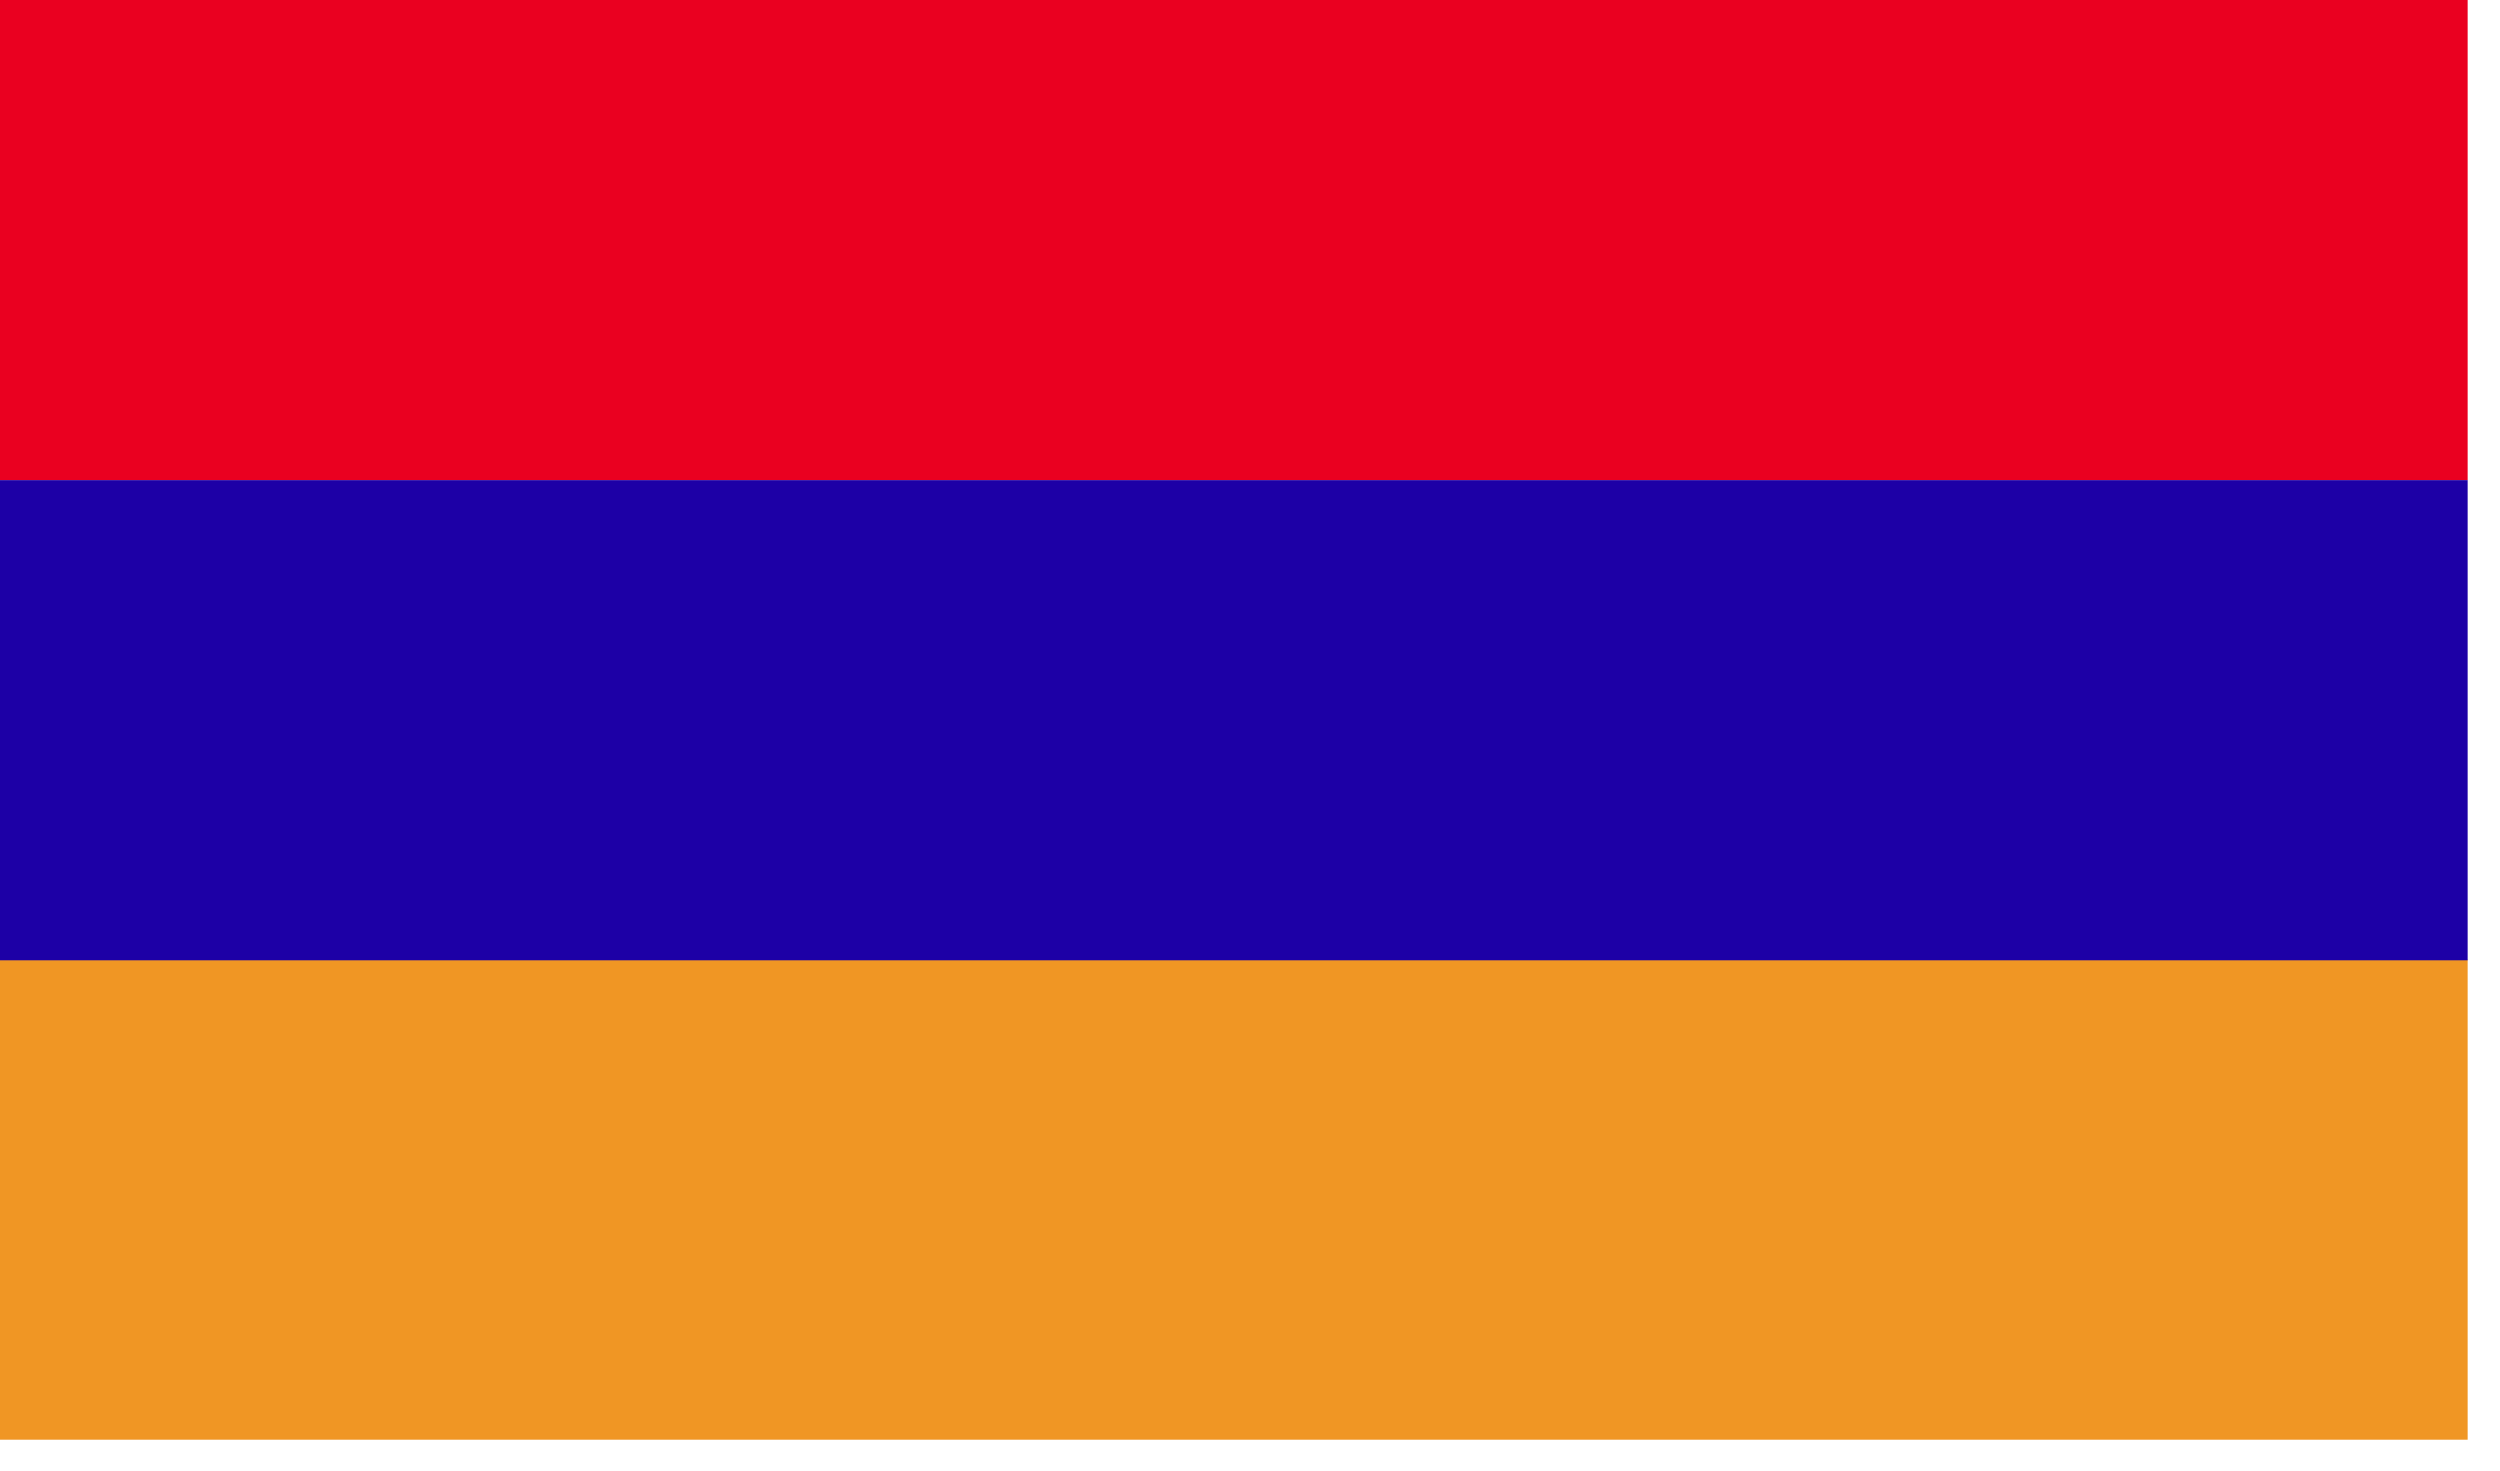 <?xml version="1.0" encoding="UTF-8"?>
<svg width="34px" height="20px" viewBox="0 0 34 20" version="1.1" xmlns="http://www.w3.org/2000/svg" xmlns:xlink="http://www.w3.org/1999/xlink">
    <!-- Generator: Sketch 49 (51002) - http://www.bohemiancoding.com/sketch -->
    <title>AMD</title>
    <desc>Created with Sketch.</desc>
    <defs></defs>
    <g id="Page-1" stroke="none" stroke-width="1" fill="none" fill-rule="evenodd">
        <g id="AMD" fill-rule="nonzero">
            <rect id="Rectangle-path" fill="#EA0020" x="0" y="0" width="33.56" height="6.53"></rect>
            <rect id="Rectangle-path" fill="#F09624" x="0" y="13.05" width="33.56" height="6.53"></rect>
            <rect id="Rectangle-path" fill="#1D00A6" x="0" y="6.53" width="33.56" height="6.53"></rect>
        </g>
    </g>
</svg>